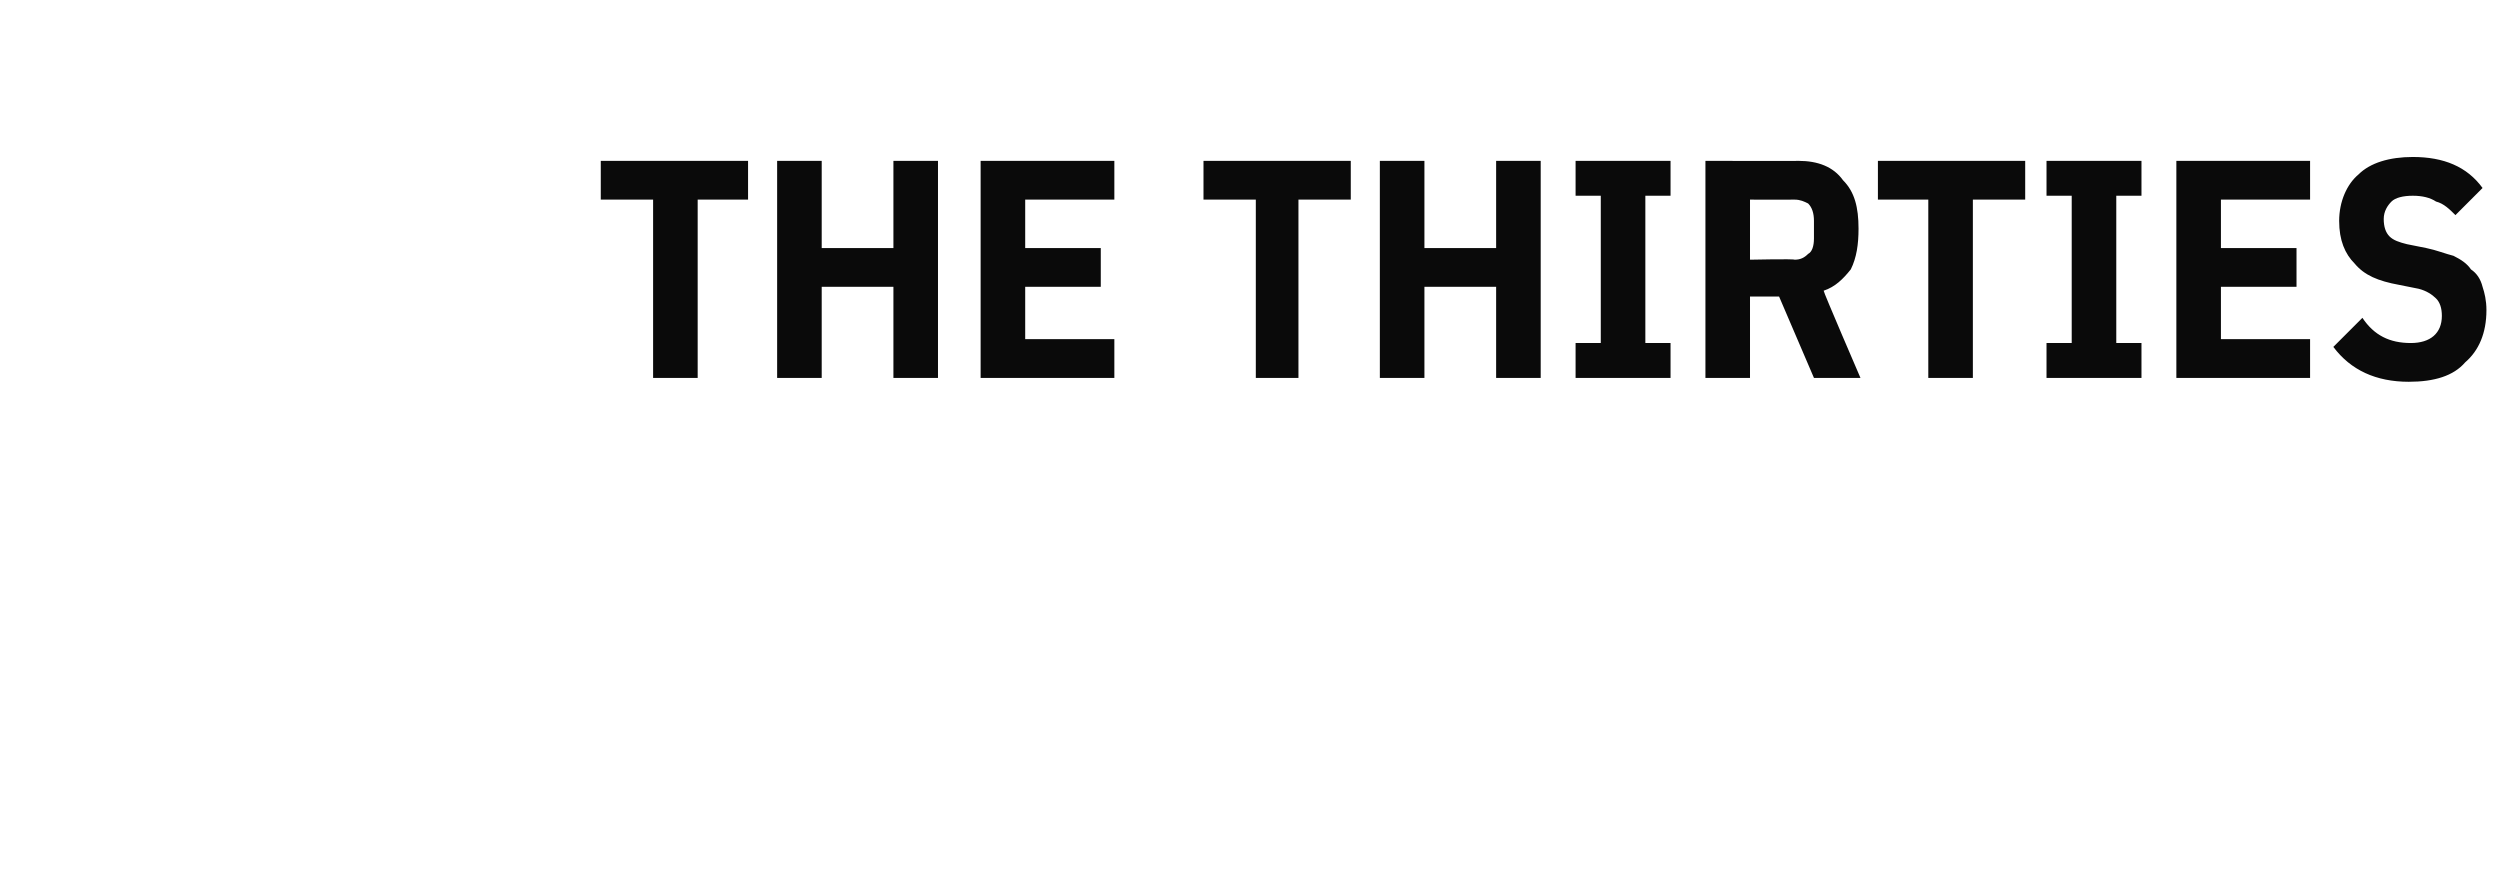 <?xml version="1.0" standalone="no"?><!DOCTYPE svg PUBLIC "-//W3C//DTD SVG 1.1//EN" "http://www.w3.org/Graphics/SVG/1.1/DTD/svg11.dtd"><svg xmlns="http://www.w3.org/2000/svg" version="1.1" width="129px" height="45.5px" viewBox="0 -7 129 45.5" style="top:-7px"><desc>the THIRTIES</desc><defs/><g id="Polygon300837"><path d="m36 3.3l0 9.2l-2.3 0l0-9.2l-2.7 0l0-2l7.6 0l0 2l-2.6 0zm10.1 4.5l-3.7 0l0 4.7l-2.3 0l0-11.2l2.3 0l0 4.5l3.7 0l0-4.5l2.3 0l0 11.2l-2.3 0l0-4.7zm4.5 4.7l0-11.2l6.9 0l0 2l-4.6 0l0 2.5l3.9 0l0 2l-3.9 0l0 2.7l4.6 0l0 2l-6.9 0zm16.4-9.2l0 9.2l-2.2 0l0-9.2l-2.7 0l0-2l7.6 0l0 2l-2.7 0zm10.2 4.5l-3.7 0l0 4.7l-2.3 0l0-11.2l2.3 0l0 4.5l3.7 0l0-4.5l2.3 0l0 11.2l-2.3 0l0-4.7zm4.1 4.7l0-1.8l1.3 0l0-7.6l-1.3 0l0-1.8l4.9 0l0 1.8l-1.3 0l0 7.6l1.3 0l0 1.8l-4.9 0zm9 0l-2.3 0l0-11.2c0 0 4.85.01 4.8 0c1 0 1.8.3 2.3 1c.6.6.8 1.4.8 2.5c0 .8-.1 1.5-.4 2.1c-.4.5-.8.9-1.4 1.1c-.02.05 1.9 4.5 1.9 4.5l-2.4 0l-1.8-4.2l-1.5 0l0 4.2zm2.3-6.1c.3 0 .5-.1.7-.3c.2-.1.3-.4.3-.8c0 0 0-.9 0-.9c0-.4-.1-.7-.3-.9c-.2-.1-.4-.2-.7-.2c-.04.01-2.3 0-2.3 0l0 3.1c0 0 2.26-.05 2.3 0zm9.2-3.1l0 9.2l-2.3 0l0-9.2l-2.6 0l0-2l7.6 0l0 2l-2.7 0zm3.8 9.2l0-1.8l1.3 0l0-7.6l-1.3 0l0-1.8l4.9 0l0 1.8l-1.3 0l0 7.6l1.3 0l0 1.8l-4.9 0zm6.7 0l0-11.2l6.9 0l0 2l-4.6 0l0 2.5l3.9 0l0 2l-3.9 0l0 2.7l4.6 0l0 2l-6.9 0zm12 .2c-1.7 0-3-.6-3.9-1.8c0 0 1.5-1.5 1.5-1.5c.6.9 1.4 1.3 2.5 1.3c1 0 1.6-.5 1.6-1.4c0-.4-.1-.7-.3-.9c-.2-.2-.5-.4-.9-.5c0 0-1-.2-1-.2c-1.1-.2-1.8-.5-2.3-1.1c-.5-.5-.8-1.2-.8-2.2c0-1 .4-1.9 1-2.4c.6-.6 1.6-.9 2.8-.9c1.6 0 2.8.5 3.6 1.6c0 0-1.4 1.4-1.4 1.4c-.3-.3-.6-.6-1-.7c-.3-.2-.7-.3-1.2-.3c-.5 0-.9.1-1.1.3c-.2.2-.4.5-.4.9c0 .4.1.7.3.9c.2.2.5.3.9.4c0 0 1 .2 1 .2c.5.1 1 .3 1.4.4c.4.2.7.4.9.7c.3.2.5.5.6.9c.1.3.2.7.2 1.2c0 1.2-.4 2.1-1.1 2.7c-.6.7-1.6 1-2.9 1z" stroke="none" fill="#0a0a0a"/></g></svg>
